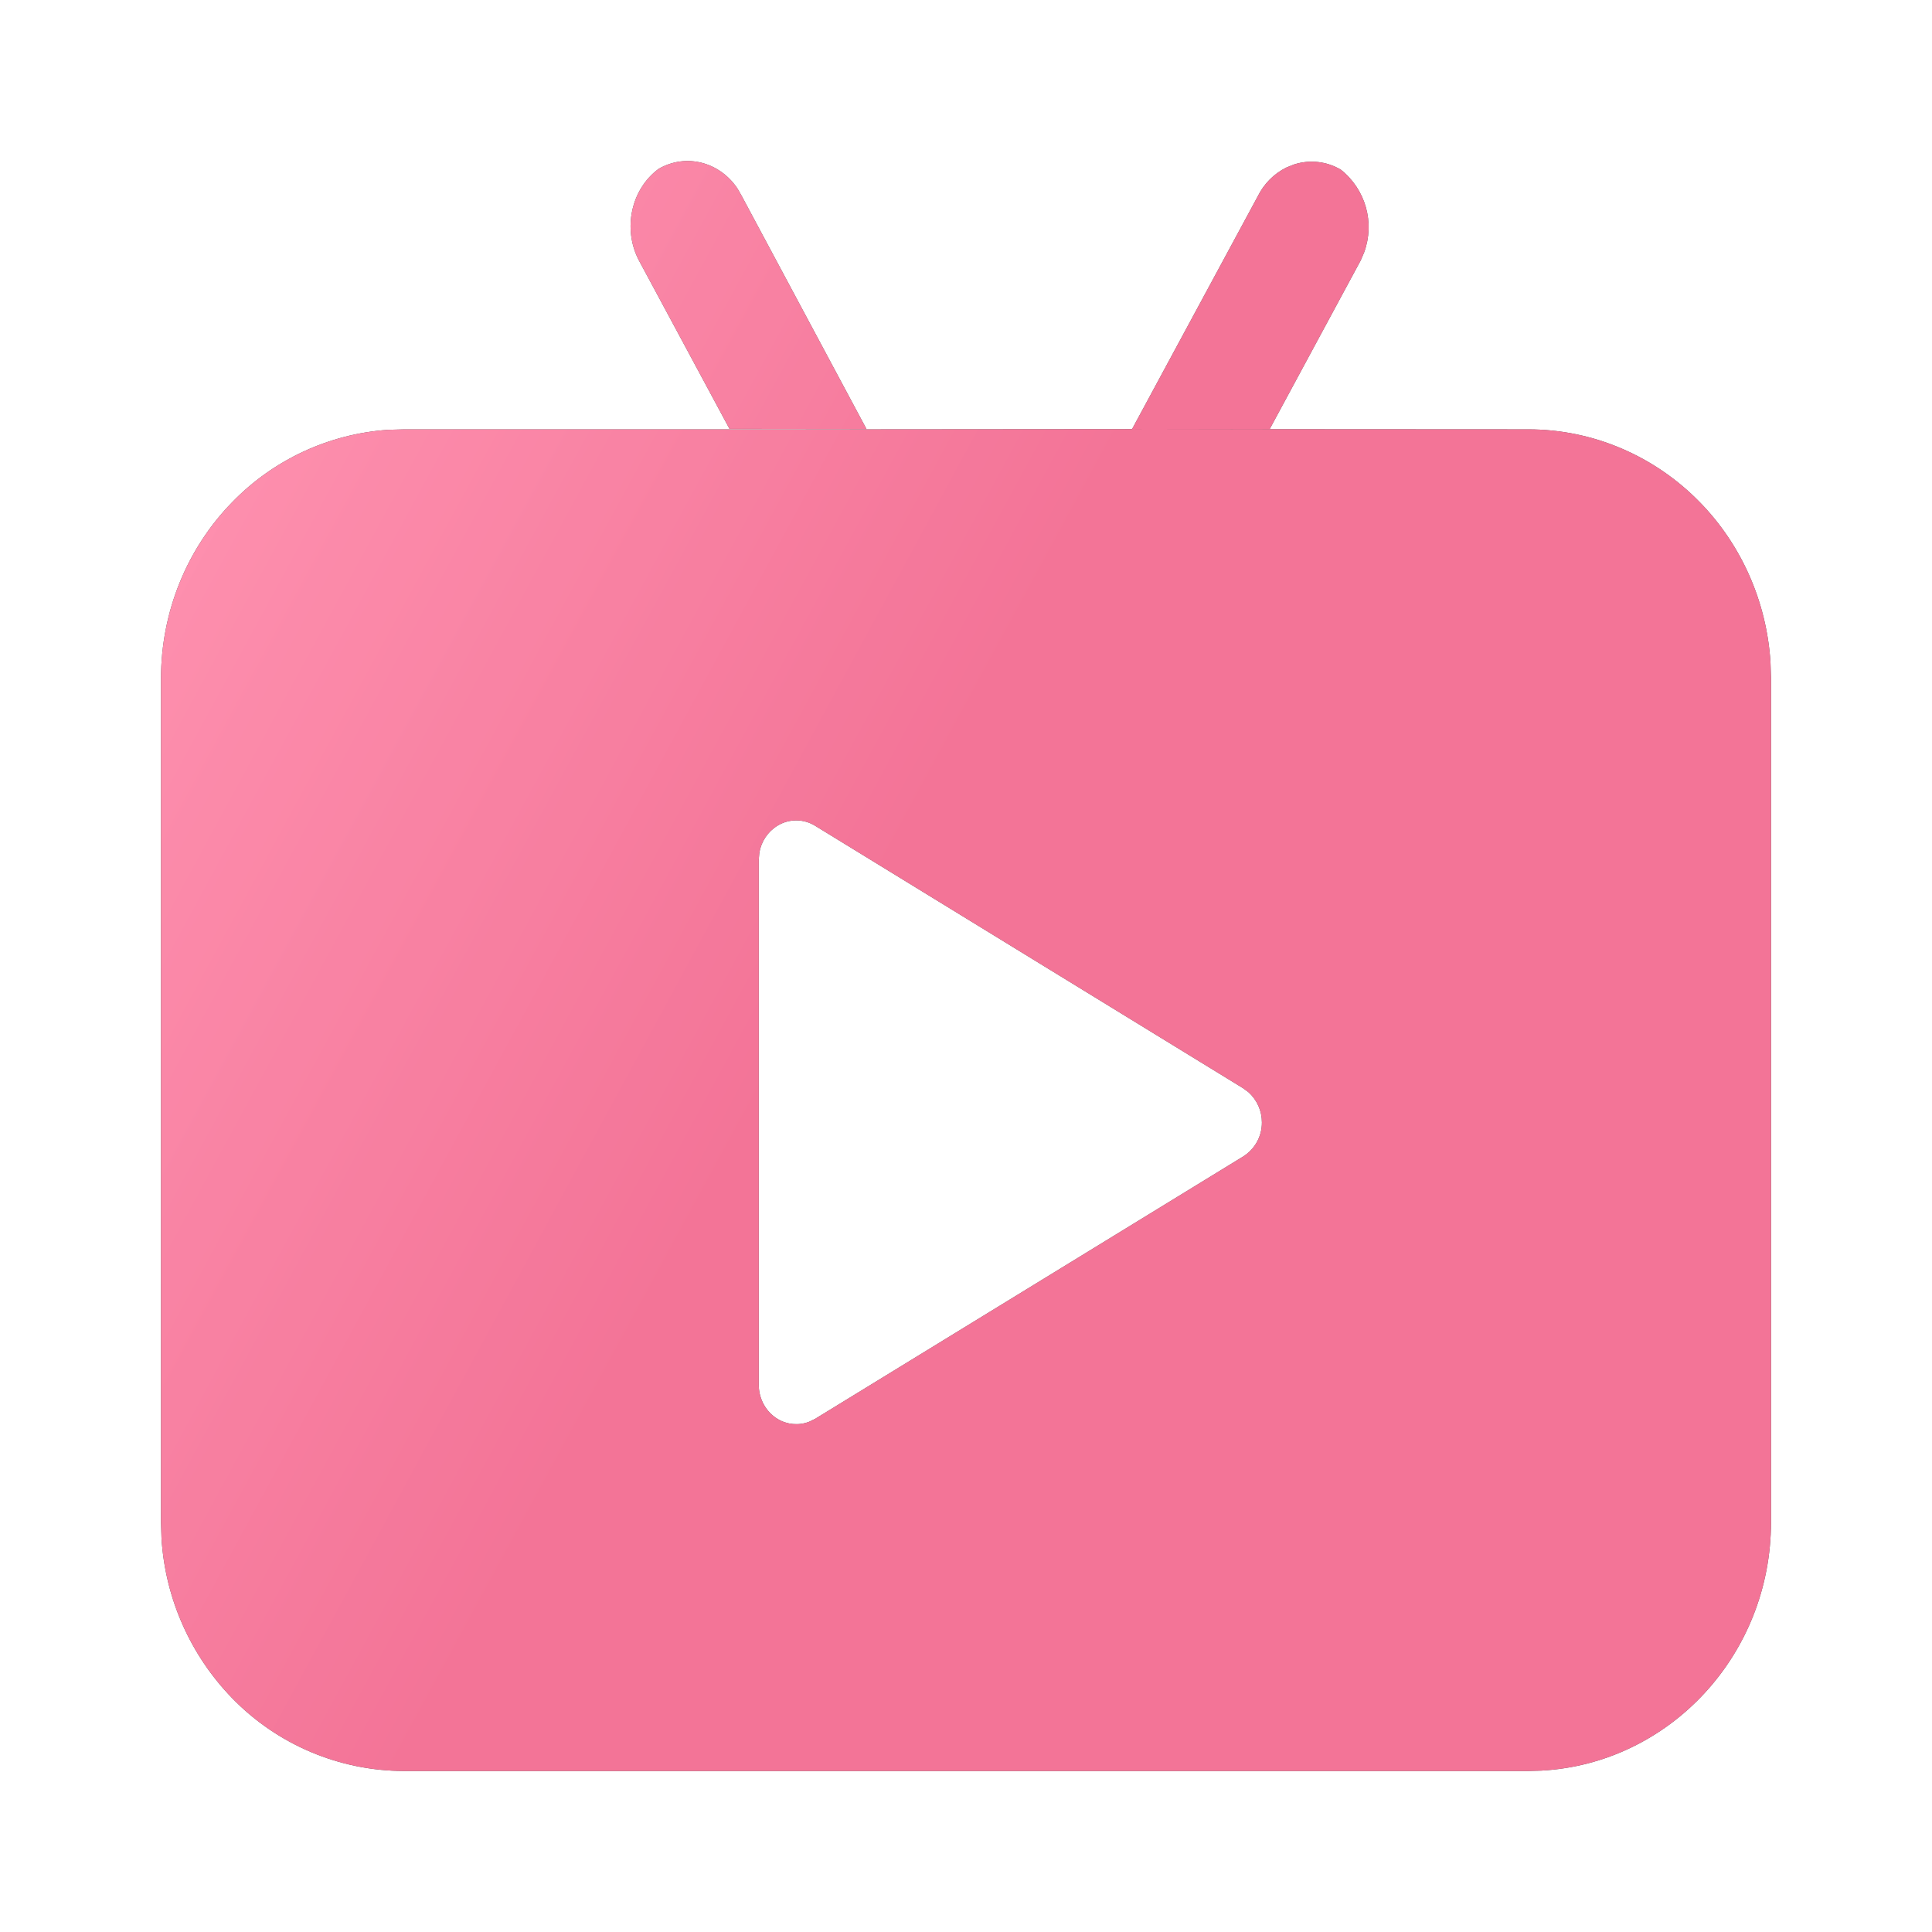 <?xml version="1.0" encoding="UTF-8"?>
<svg width="60px" height="60px" viewBox="0 0 60 60" version="1.1" xmlns="http://www.w3.org/2000/svg" xmlns:xlink="http://www.w3.org/1999/xlink">
    <title>形状结合</title>
    <defs>
        <rect id="path-1" x="0" y="0" width="60" height="60"></rect>
        <linearGradient x1="100%" y1="50%" x2="7.847%" y2="0%" id="linearGradient-3">
            <stop stop-color="#EE396B" offset="0%"></stop>
            <stop stop-color="#EE396B" offset="48.542%"></stop>
            <stop stop-color="#FF6590" offset="100%"></stop>
        </linearGradient>
        <path d="M35.157,13.327 L47.464,13.334 C49.464,13.334 51.382,14.152 52.795,15.602 C54.091,16.932 54.864,18.695 54.984,20.559 L55,21.07 L55,47.27 C55,51.398 51.843,54.77 47.87,54.988 L47.454,55 L12.55,55 C10.538,54.997 8.613,54.182 7.211,52.739 C5.912,51.401 5.133,49.643 5.016,47.782 L5,47.27 L5,21.07 C5,19.018 5.793,17.048 7.209,15.598 C8.49,14.276 10.214,13.475 12.05,13.348 L12.55,13.334 L26.914,13.334 L35.157,13.327 Z M25.314,25.645 C24.957,25.424 24.506,25.422 24.148,25.641 C23.846,25.826 23.64,26.133 23.582,26.482 L23.564,26.698 L23.564,43.009 C23.564,43.445 23.789,43.85 24.148,44.066 C24.442,44.245 24.803,44.278 25.125,44.155 L25.314,44.064 L38.604,35.918 C38.971,35.69 39.193,35.288 39.189,34.857 C39.19,34.5 39.039,34.159 38.773,33.92 L38.604,33.795 L25.314,25.645 Z M41.639,5.268 C42.411,5.878 42.704,6.915 42.364,7.839 L42.257,8.089 L39.427,13.334 L35.157,13.327 L39.059,6.1 C39.25,5.709 39.564,5.392 39.954,5.2 L40.189,5.107 C40.673,4.95 41.201,5.009 41.639,5.268 Z M22.905,5.859 L23.03,6.077 L26.909,13.323 L22.655,13.318 L19.834,8.073 C19.334,7.098 19.602,5.875 20.452,5.245 C21.307,4.75 22.354,5.03 22.905,5.859 Z" id="path-4"></path>
        <filter x="-12.0%" y="-12.0%" width="124.0%" height="124.0%" filterUnits="objectBoundingBox" id="filter-5">
            <feOffset dx="0" dy="0" in="SourceAlpha" result="shadowOffsetOuter1"></feOffset>
            <feGaussianBlur stdDeviation="2" in="shadowOffsetOuter1" result="shadowBlurOuter1"></feGaussianBlur>
            <feColorMatrix values="0 0 0 0 0.965   0 0 0 0 0.306   0 0 0 0 0.49  0 0 0 0.156 0" type="matrix" in="shadowBlurOuter1"></feColorMatrix>
        </filter>
    </defs>
    <g id="PC" stroke="none" stroke-width="1" fill="none" fill-rule="evenodd">
        <g id="产品_亮点" transform="translate(-365, -1971)">
            <g id="编组-11" transform="translate(350, 1421)">
                <g id="编组-19备份-8" transform="translate(0, 520)">
                    <g id="形状结合" transform="translate(15, 30)">
                        <mask id="mask-2" fill="white">
                            <use xlink:href="#path-1"></use>
                        </mask>
                        <g id="蒙版"></g>
                        <g id="Fill-1" opacity="0.7" mask="url(#mask-2)">
                            <use fill="black" fill-opacity="1" filter="url(#filter-5)" xlink:href="#path-4"></use>
                            <use fill="url(#linearGradient-3)" fill-rule="evenodd" xlink:href="#path-4"></use>
                        </g>
                    </g>
                </g>
            </g>
        </g>
    </g>
</svg>